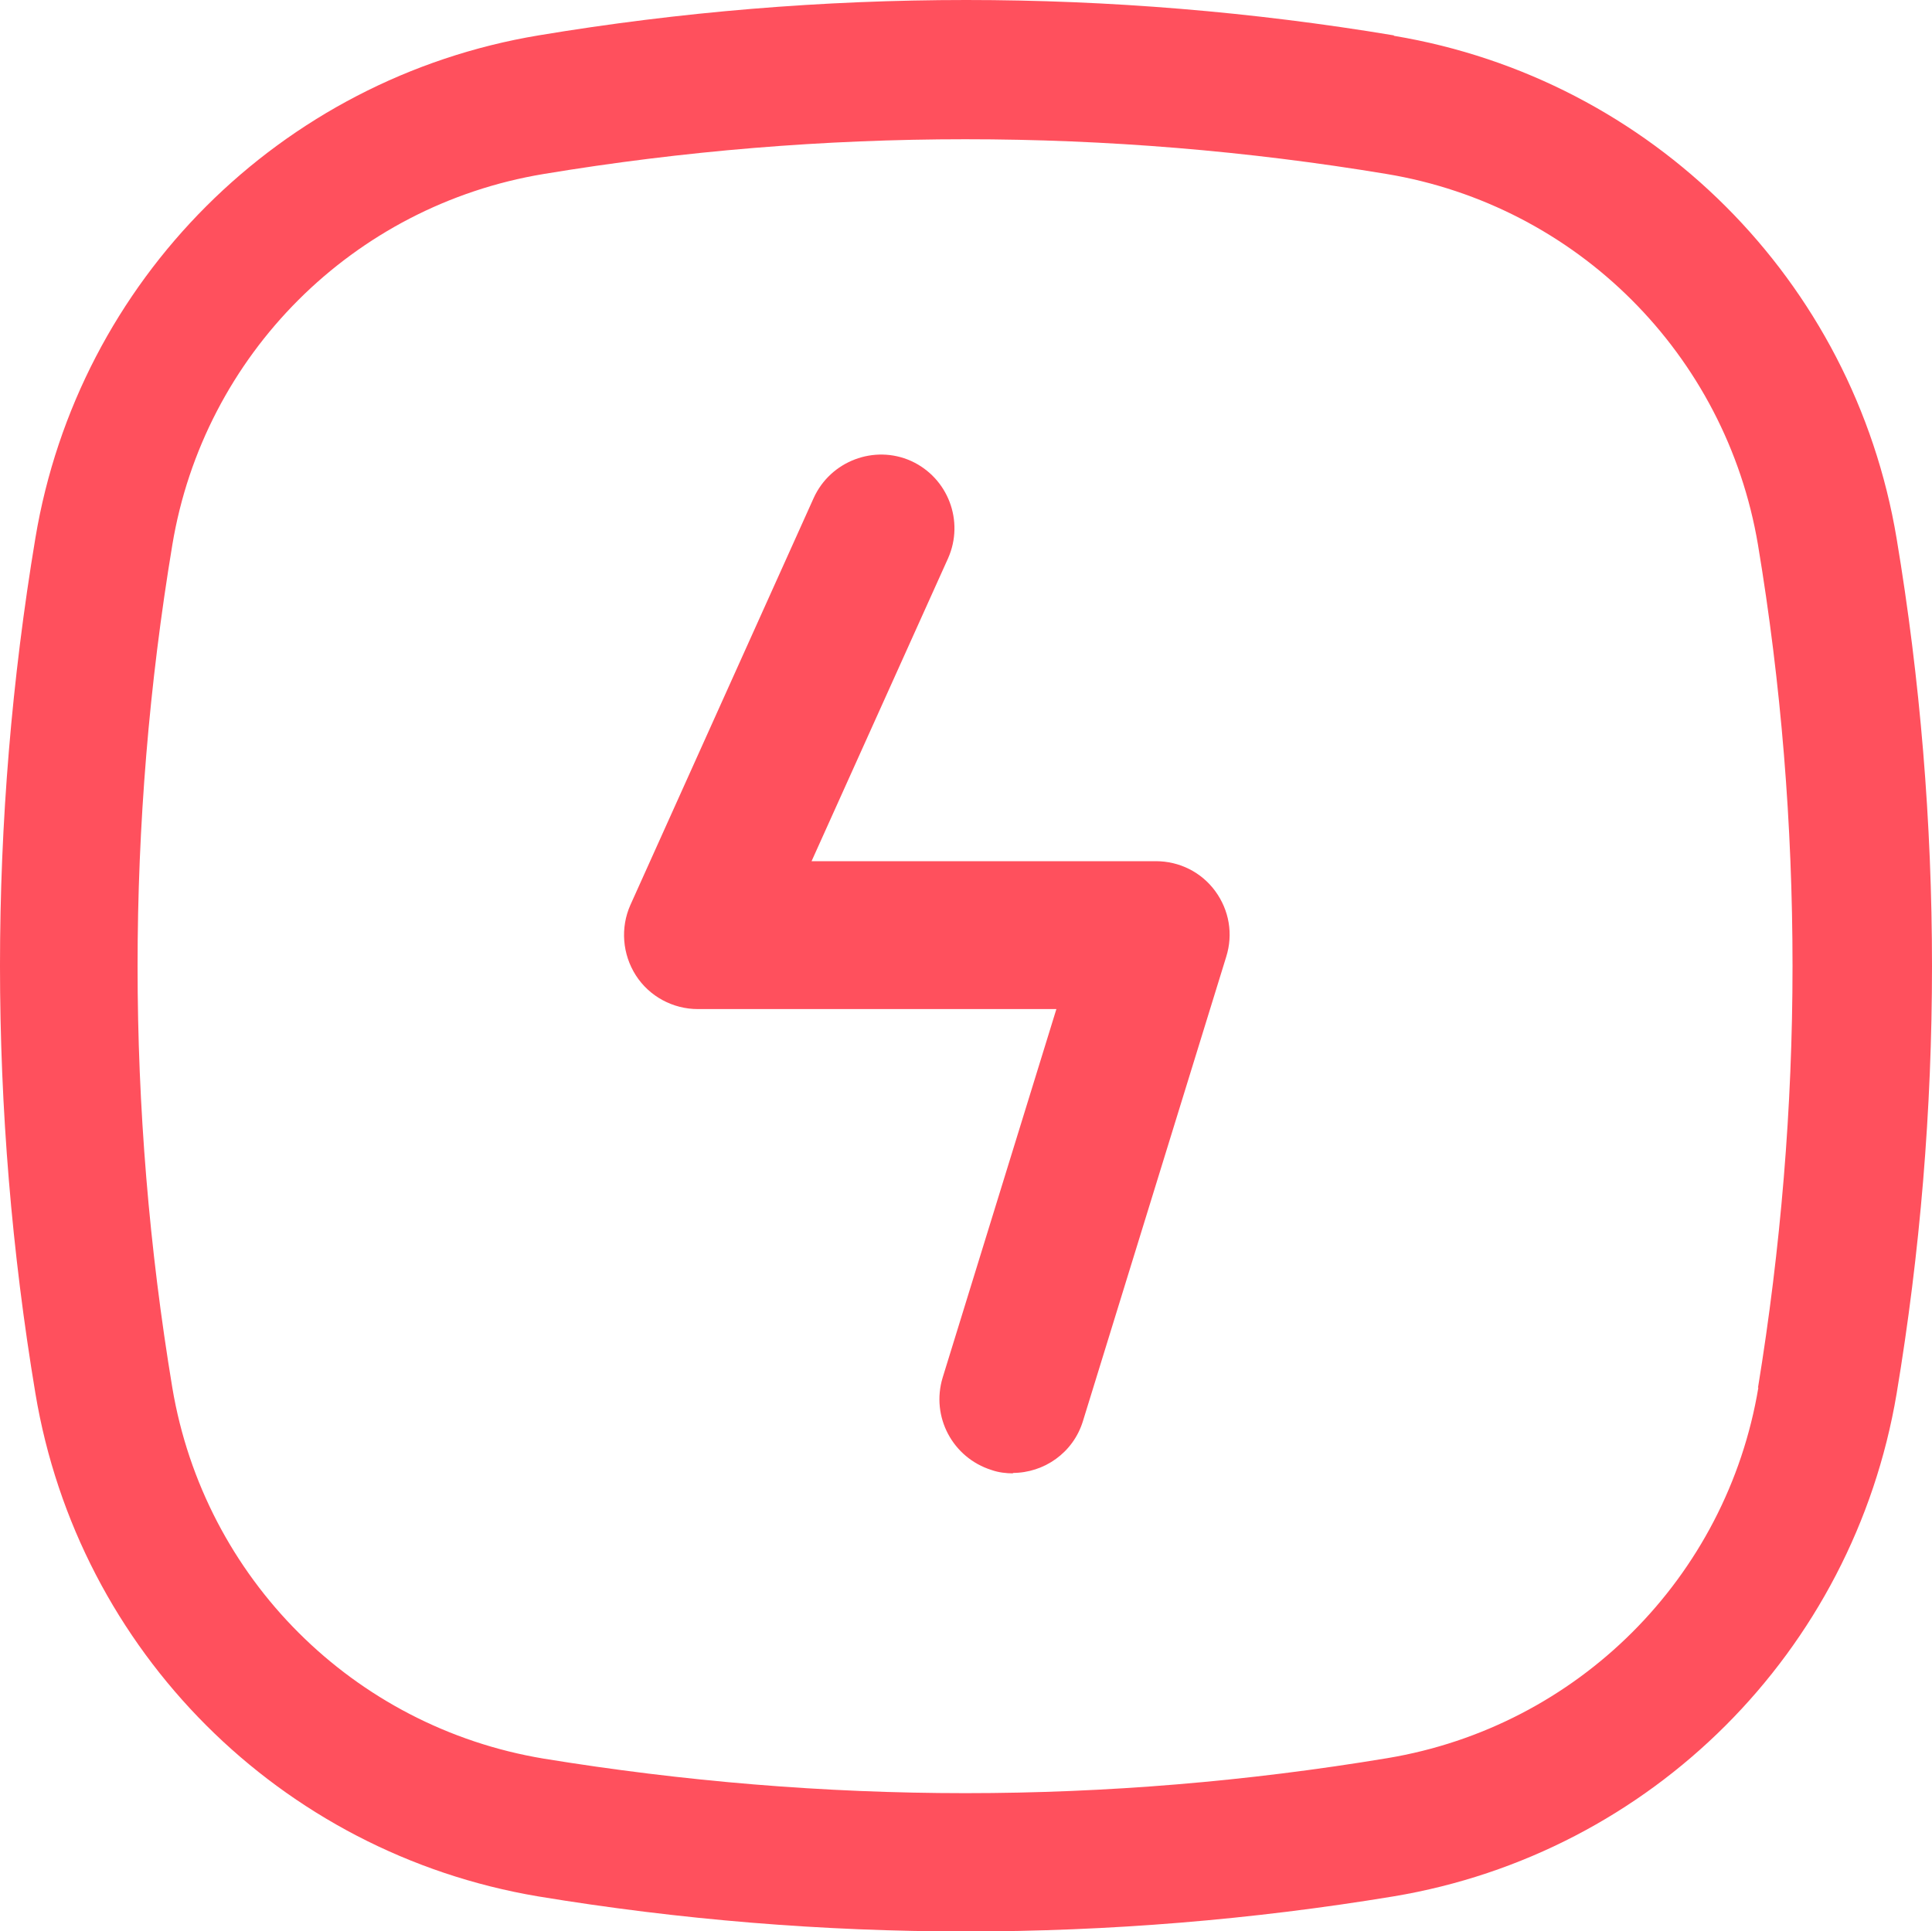 <?xml version="1.0" encoding="UTF-8"?>
<svg id="Layer_1" data-name="Layer 1" xmlns="http://www.w3.org/2000/svg" viewBox="0 0 45.85 45.84">
  <defs>
    <style>
      .cls-1 {
        fill: #ff505d;
        stroke-width: 0px;
      }
    </style>
  </defs>
  <path class="cls-1" d="M33.08.84C26.36-.28,19.5-.28,12.78.84,6.66,1.86,1.86,6.65.84,12.77c-1.12,6.72-1.12,13.58,0,20.3,1.02,6.12,5.81,10.91,11.93,11.94,6.72,1.11,13.58,1.11,20.3,0,6.12-1.02,10.91-5.81,11.94-11.93.56-3.36.84-6.75.84-10.15,0-3.4-.28-6.8-.84-10.15-1.02-6.12-5.81-10.91-11.93-11.93ZM41.73,32.93c-.75,4.51-4.29,8.05-8.81,8.8-3.31.55-6.65.83-10.01.83-3.35,0-6.7-.28-10.01-.82-4.51-.75-8.05-4.28-8.81-8.8-1.1-6.63-1.1-13.39,0-20.01.75-4.51,4.29-8.05,8.81-8.8,6.63-1.1,13.39-1.1,20.01,0,4.51.75,8.05,4.28,8.81,8.8.55,3.3.82,6.65.82,10,0,3.35-.28,6.7-.82,10.01Z"/>
  <path class="cls-1" d="M24.05,34.97c-.17,0-.35-.02-.52-.08-.92-.29-1.44-1.26-1.16-2.19l2.7-8.75h-8.51c-.59,0-1.15-.3-1.47-.8s-.37-1.13-.13-1.67l4.35-9.66c.4-.88,1.44-1.27,2.31-.88.88.4,1.27,1.43.88,2.31l-3.24,7.19h8.17c.56,0,1.08.26,1.41.71s.43,1.02.26,1.56l-3.4,11.02c-.23.75-.92,1.23-1.67,1.23Z"/>
</svg>